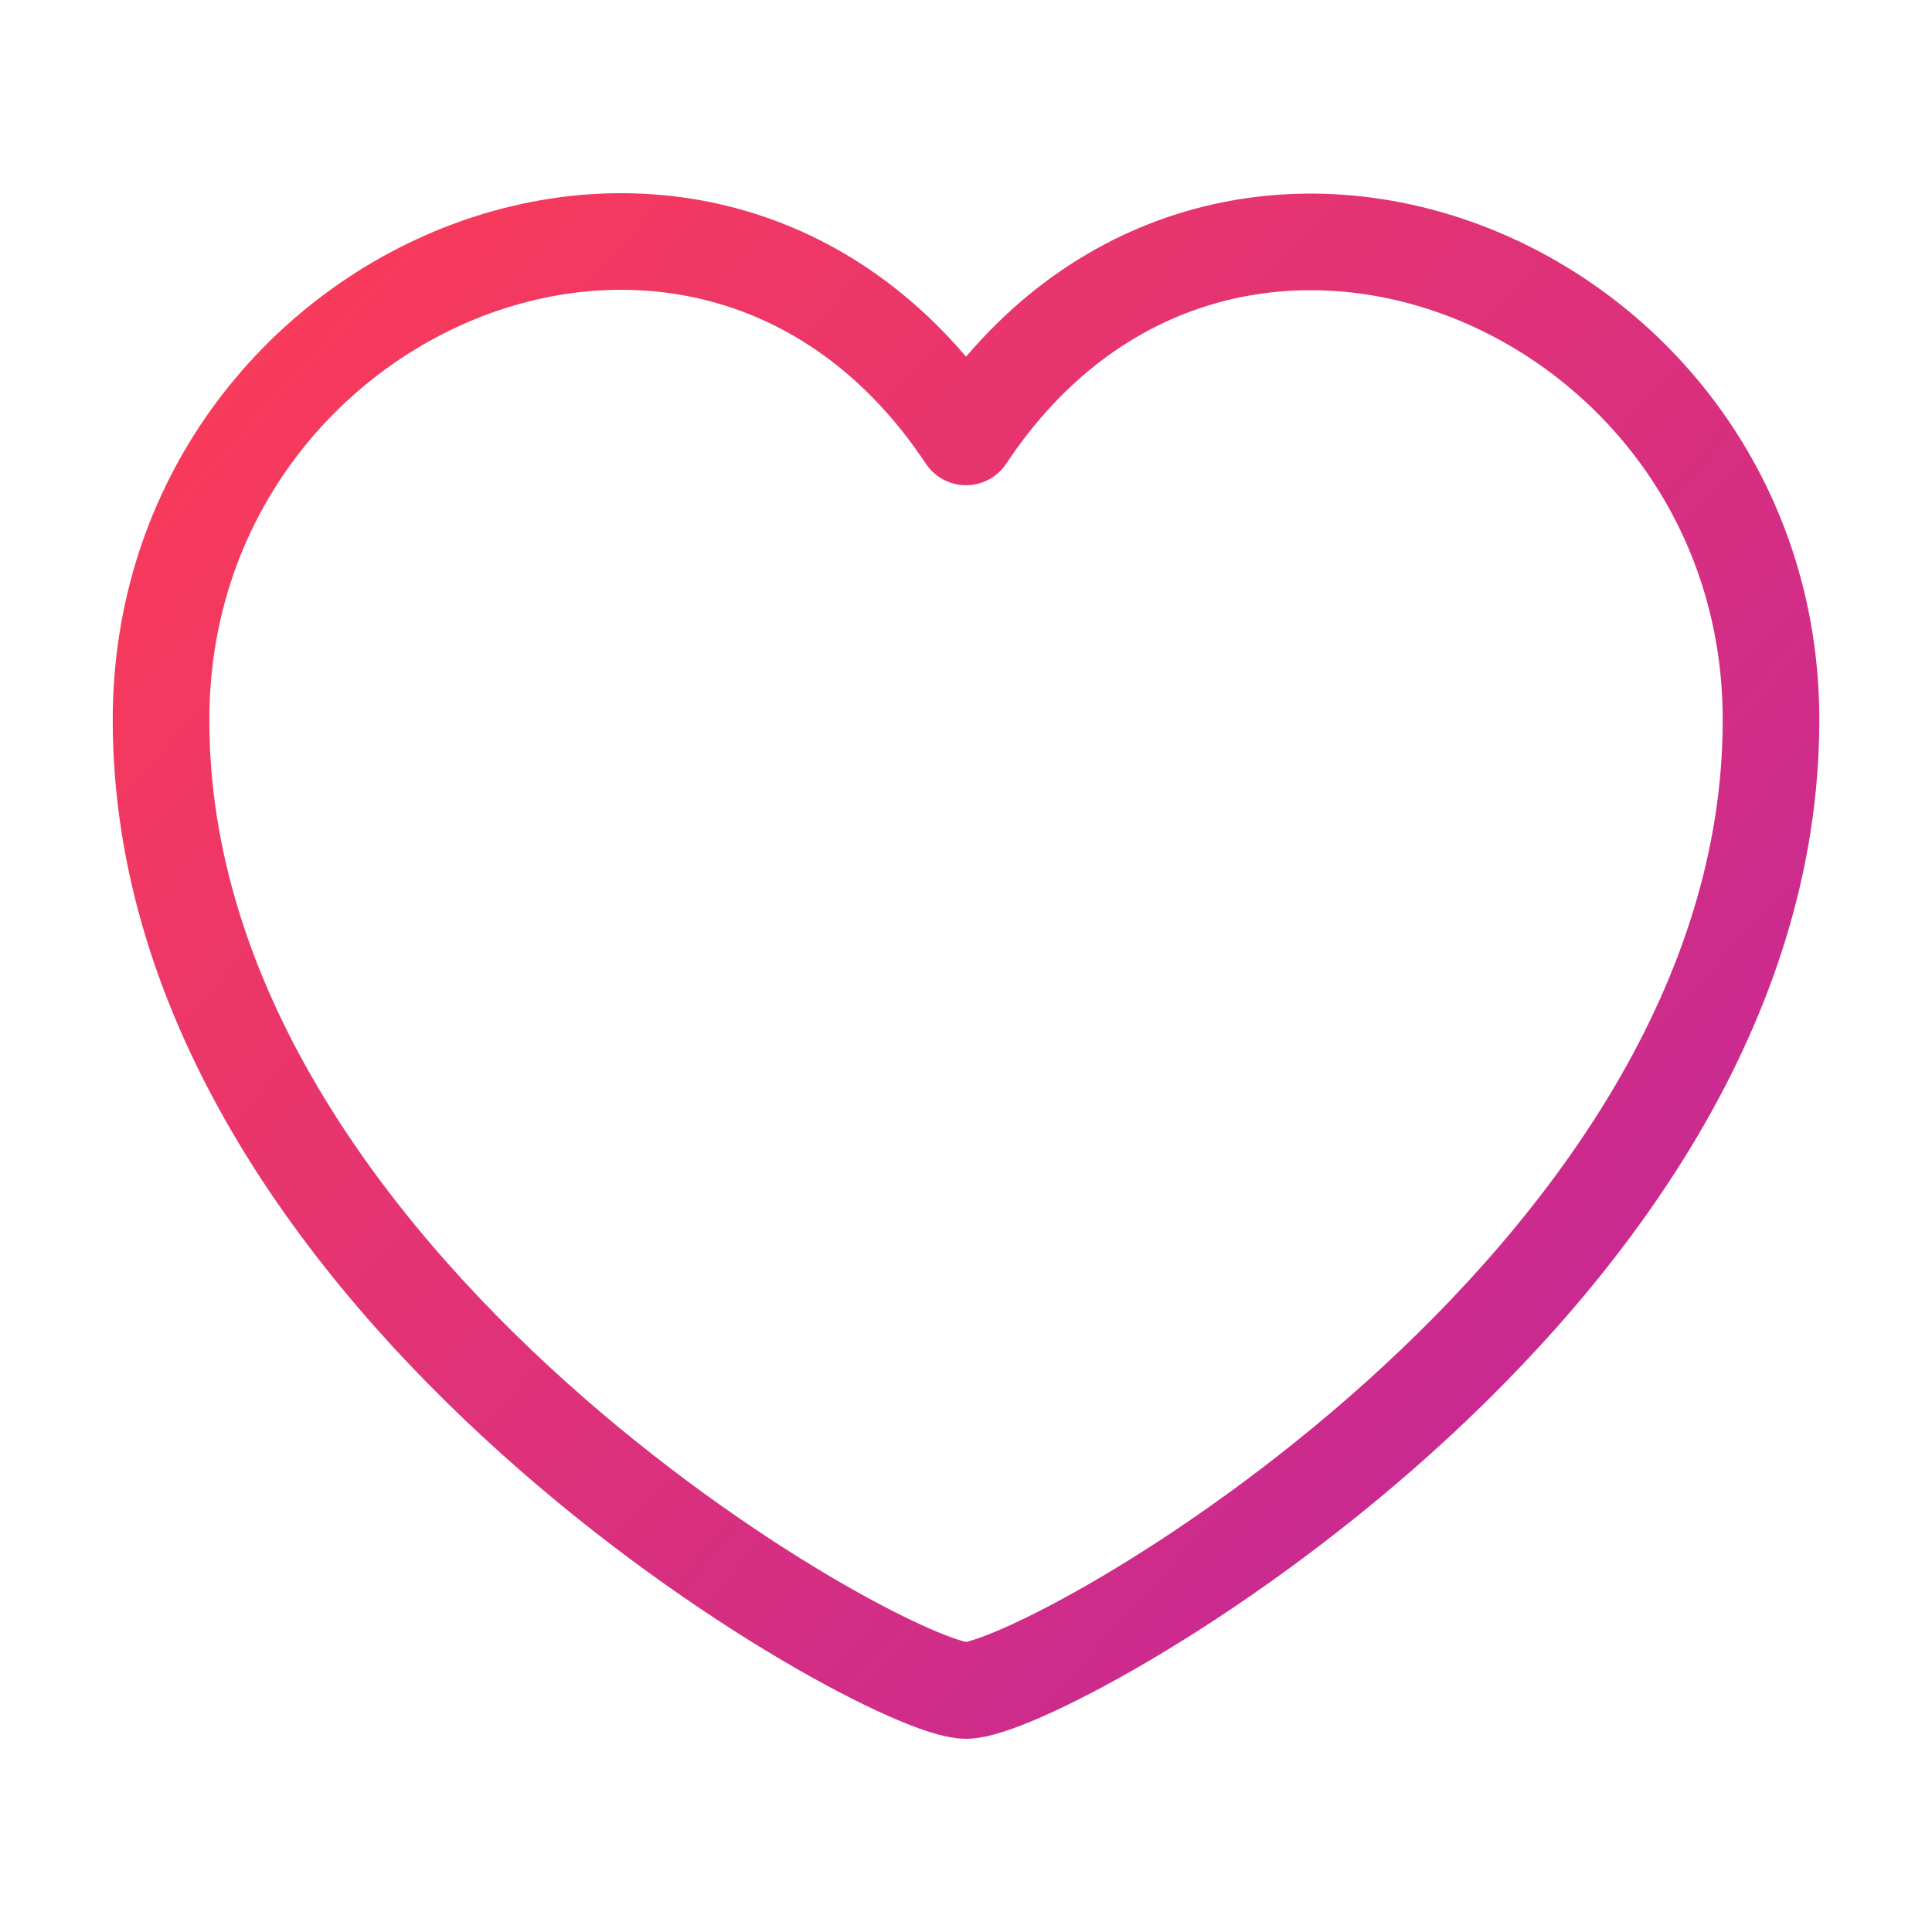<svg width="40" height="40" viewBox="0 0 40 40" fill="none" xmlns="http://www.w3.org/2000/svg">
<g id="heart/heart">
<path id="vector" d="M20.001 35C21.667 35 36.667 26.628 36.667 14.907C36.667 5.845 25.271 1.103 20.001 9.046C14.721 1.089 3.334 5.836 3.334 14.907C3.334 26.628 18.334 35 20.001 35Z" stroke="url(#paint0_linear_6744_160525)" stroke-width="2" stroke-linecap="round" stroke-linejoin="round"/>
</g>
<defs>
<linearGradient id="paint0_linear_6744_160525" x1="1.912" y1="3.333" x2="59.972" y2="55.997" gradientUnits="userSpaceOnUse">
<stop stop-color="#FF3D53"/>
<stop offset="1" stop-color="#9317CE"/>
</linearGradient>
</defs>
</svg>
